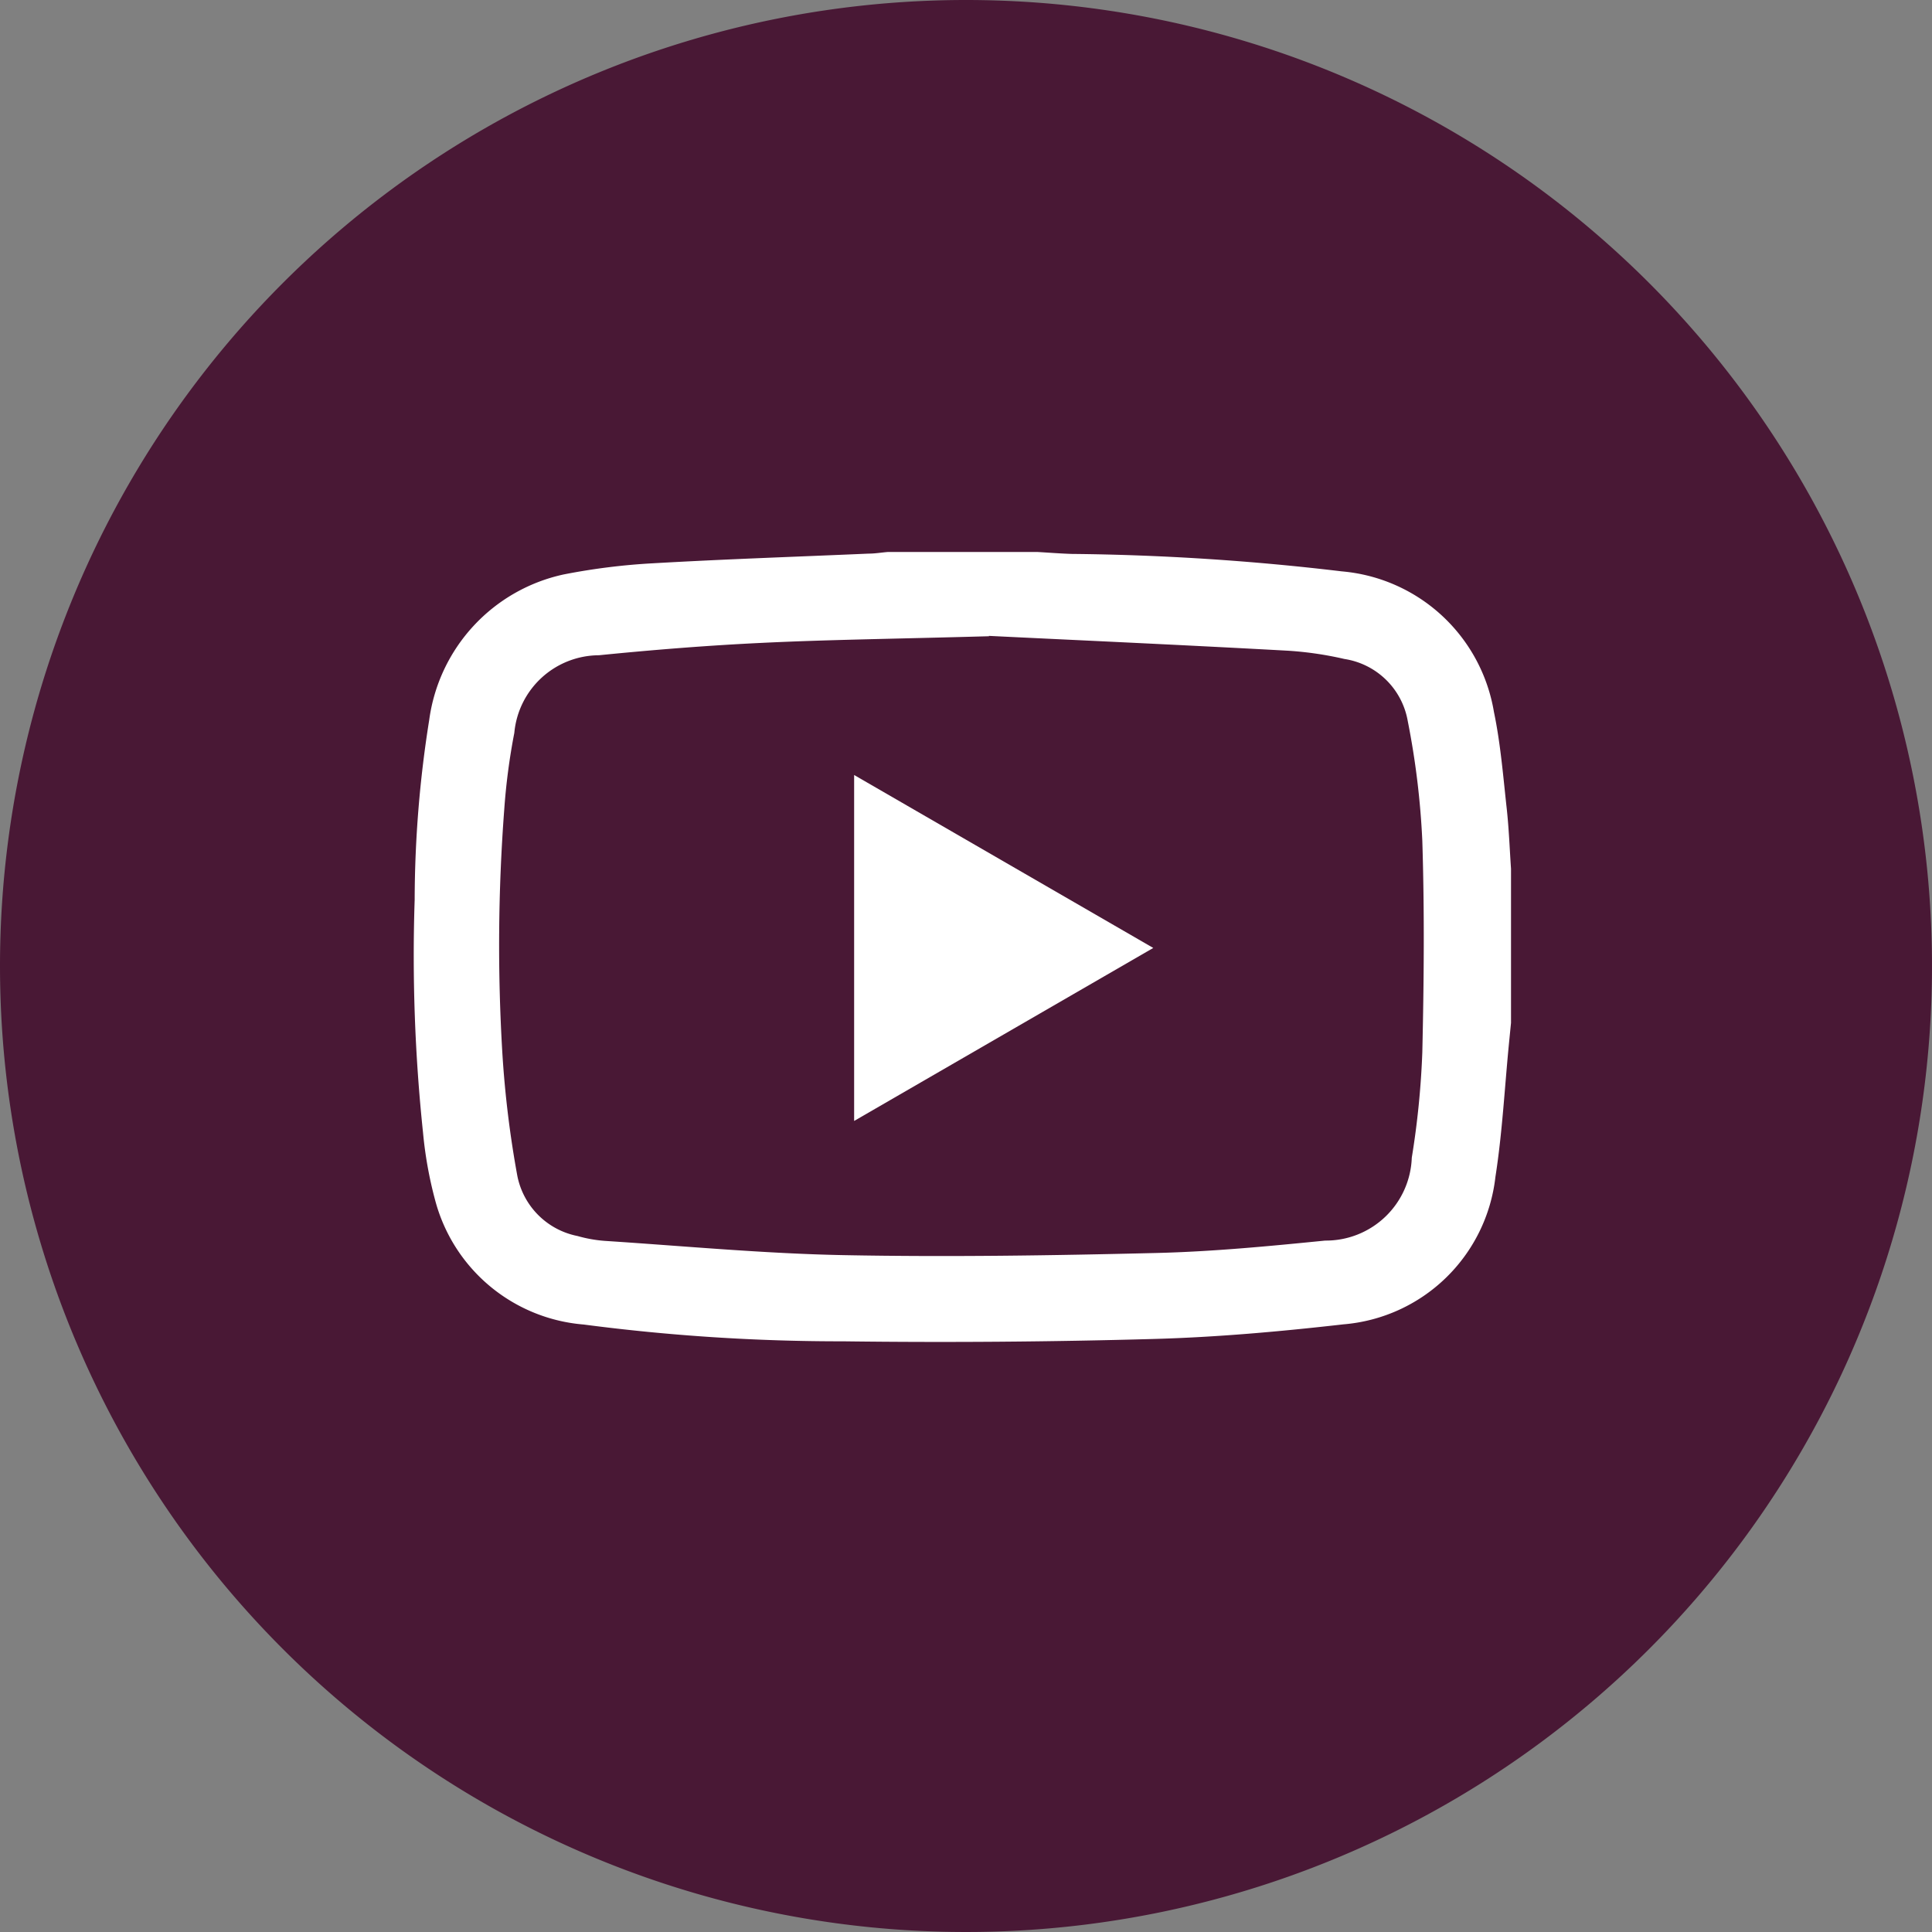 <svg id="Grupo_19071" data-name="Grupo 19071" xmlns="http://www.w3.org/2000/svg" xmlns:xlink="http://www.w3.org/1999/xlink" width="32.106" height="32.106" viewBox="0 0 32.106 32.106">
  <rect x="0" y="0" width="32.106" height="32.106" fill="#808080" stroke="none"/>
  <defs>
    <clipPath id="clip-path">
      <rect id="Retângulo_5896" data-name="Retângulo 5896" width="18.229" height="13.127" fill="#fff"/>
    </clipPath>
  </defs>
  <path id="Exclusão_2" data-name="Exclusão 2" d="M16.053,0A16.053,16.053,0,1,1,0,16.053,16.053,16.053,0,0,1,16.053,0Z" transform="translate(0)" fill="#491835"/>
  <g id="Grupo_19074" data-name="Grupo 19074" transform="translate(6.88 9.173)">
    <g id="Grupo_19074-2" data-name="Grupo 19074" clip-path="url(#clip-path)">
      <path id="Caminho_19853" data-name="Caminho 19853" d="M7.871,0h2.492c.189.011.377.026.566.032a41.08,41.08,0,0,1,4.489.29,2.807,2.807,0,0,1,2.528,2.335c.11.526.153,1.066.212,1.6.037.334.049.671.072,1.007V7.825l-.033.333c-.073.742-.111,1.49-.226,2.226a2.77,2.77,0,0,1-2.526,2.451c-1.047.119-2.1.214-3.155.243q-2.578.072-5.159.039a32.842,32.842,0,0,1-4.311-.279A2.787,2.787,0,0,1,.35,10.767a6.692,6.692,0,0,1-.2-1.117A28.081,28.081,0,0,1,.011,5.78,19.163,19.163,0,0,1,.253,2.789,2.867,2.867,0,0,1,2.483.374a10.685,10.685,0,0,1,1.5-.187C5.171.119,6.363.079,7.554.027c.106,0,.211-.018.317-.027M9.555,1.4c-1.576.044-2.674.057-3.77.11-.906.043-1.811.116-2.713.206A1.419,1.419,0,0,0,1.667,3.006,10.607,10.607,0,0,0,1.5,4.273a29.984,29.984,0,0,0-.031,4.069,17.149,17.149,0,0,0,.248,2.025,1.27,1.27,0,0,0,1,1,2.249,2.249,0,0,0,.454.081c1.325.086,2.65.212,3.976.237,1.731.033,3.464.006,5.195-.036.935-.023,1.87-.113,2.8-.206a1.428,1.428,0,0,0,1.439-1.377,14.142,14.142,0,0,0,.175-1.749c.027-1.173.037-2.347,0-3.519a13.379,13.379,0,0,0-.242-1.989,1.263,1.263,0,0,0-1.052-1.031,5.8,5.8,0,0,0-.931-.137c-1.818-.1-3.636-.181-4.978-.247" transform="translate(0)" fill="#fff"/>
      <path id="Caminho_19854" data-name="Caminho 19854" d="M205.063,103.908l4.971,2.874-4.971,2.875Z" transform="translate(-197.749 -100.202)" fill="#fff"/>
    </g>
  </g>
</svg>
